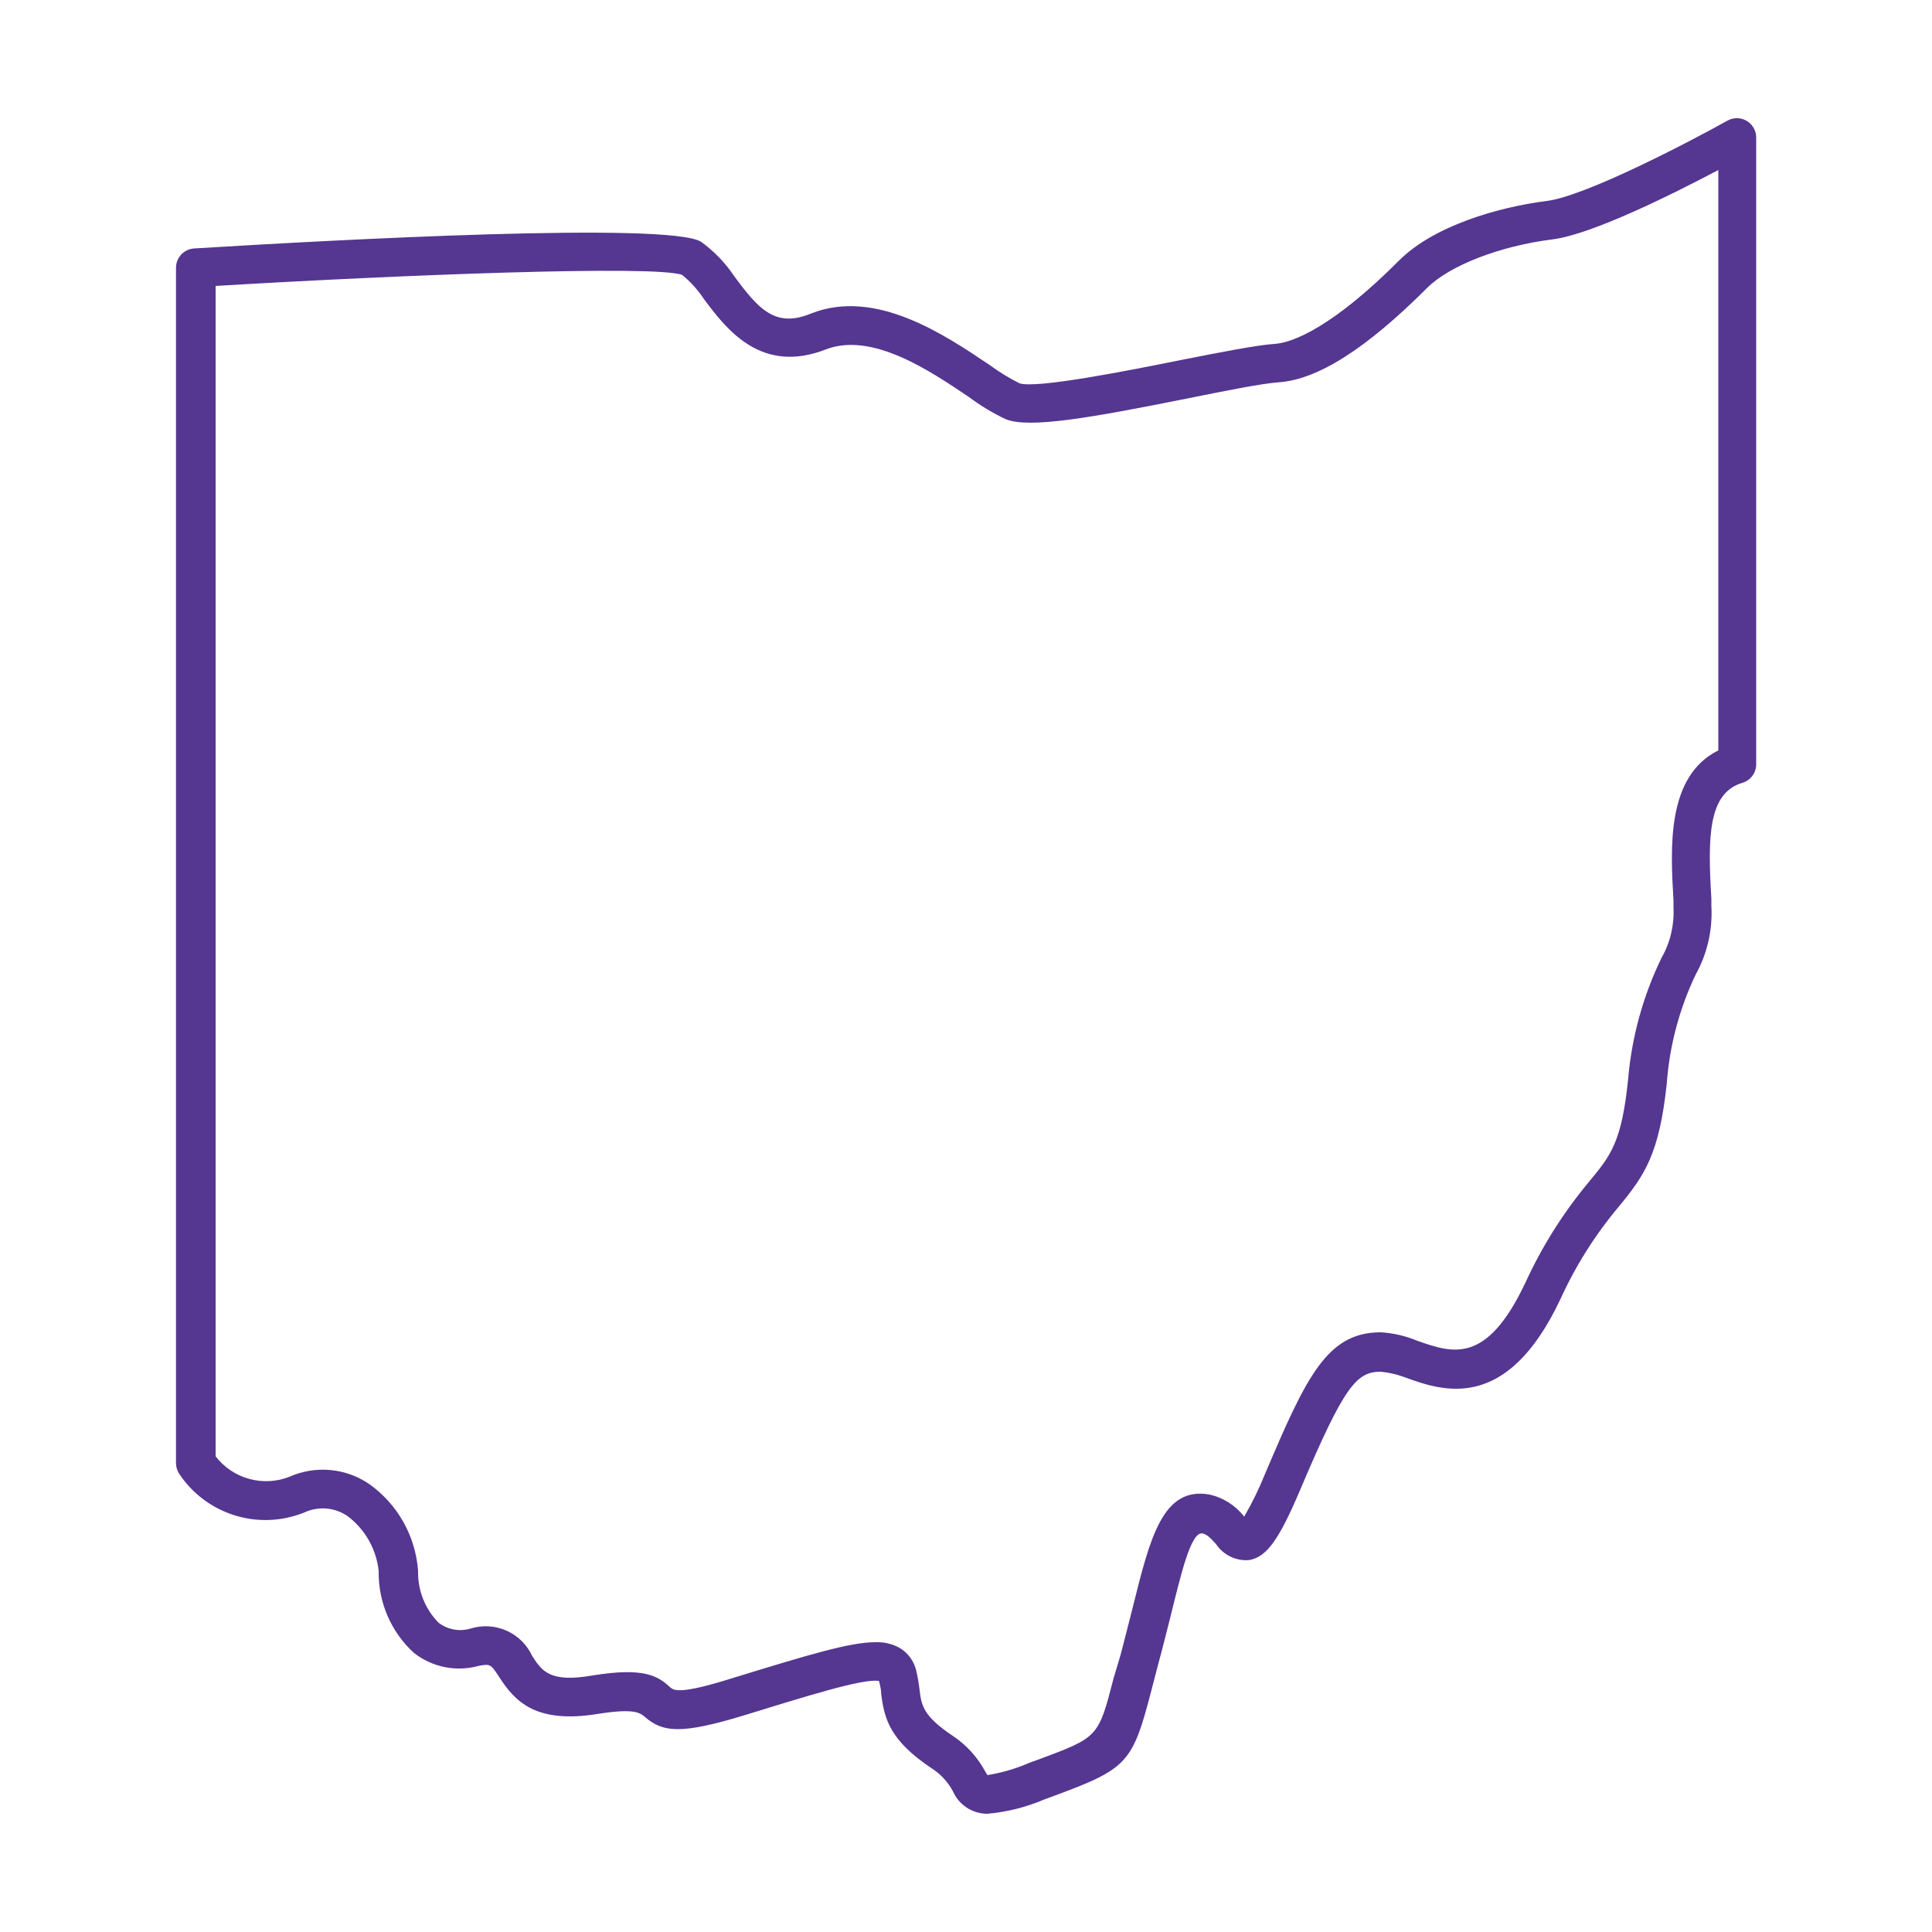 <svg width="100" height="100" viewBox="0 0 100 100" fill="none" xmlns="http://www.w3.org/2000/svg">
<path d="M51.1 93.88C50.722 93.88 50.352 93.769 50.035 93.561C49.719 93.353 49.471 93.057 49.32 92.71C49.059 92.224 48.677 91.814 48.21 91.52C46.06 90.08 45.77 88.97 45.61 87.67C45.61 87.45 45.55 87.24 45.5 87.01C44.73 86.84 41.5 87.87 38.5 88.79C35.21 89.79 34.29 89.66 33.37 88.86C33.13 88.66 32.84 88.41 30.95 88.71C27.71 89.24 26.64 88.05 25.83 86.79C25.41 86.15 25.38 86.1 24.76 86.23C24.189 86.385 23.59 86.405 23.01 86.287C22.43 86.168 21.885 85.916 21.42 85.55C20.834 85.013 20.368 84.357 20.054 83.626C19.741 82.895 19.586 82.105 19.6 81.31C19.54 80.754 19.367 80.217 19.092 79.73C18.817 79.243 18.445 78.818 18 78.48C17.673 78.253 17.293 78.116 16.896 78.082C16.499 78.049 16.101 78.121 15.74 78.29C14.598 78.749 13.332 78.802 12.155 78.437C10.979 78.073 9.963 77.315 9.28 76.29C9.171 76.127 9.112 75.936 9.11 75.74V13.86C9.11 13.605 9.207 13.359 9.382 13.173C9.556 12.987 9.796 12.875 10.05 12.86C17.36 12.41 34.56 11.48 36.28 12.51C36.955 12.996 37.537 13.599 38 14.29C39.26 16 40.13 17 42 16.22C45.32 14.92 48.87 17.31 51.22 18.89C51.709 19.251 52.227 19.569 52.77 19.84C53.64 20.13 58.46 19.17 61.05 18.65C63.18 18.23 65.05 17.86 65.98 17.8C66.91 17.74 68.98 16.93 72.42 13.48C74.21 11.69 77.54 10.72 80.07 10.4C82.07 10.15 87.49 7.32 89.42 6.24C89.573 6.156 89.744 6.114 89.918 6.117C90.092 6.12 90.262 6.169 90.411 6.258C90.561 6.346 90.684 6.473 90.77 6.624C90.856 6.775 90.901 6.946 90.9 7.12V39.52C90.909 39.743 90.843 39.963 90.713 40.144C90.582 40.325 90.395 40.458 90.18 40.52C88.4 41.05 88.39 43.35 88.58 46.52V46.89C88.651 48.126 88.37 49.357 87.77 50.44C86.921 52.216 86.412 54.136 86.27 56.1C85.88 59.75 85.12 60.83 83.81 62.43C82.572 63.898 81.543 65.53 80.75 67.28C77.96 73.16 74.66 72 72.69 71.28C72.297 71.134 71.887 71.04 71.47 71C70.21 71 69.58 71.72 67.29 77.13C66.19 79.72 65.55 80.6 64.65 80.75C64.317 80.777 63.983 80.714 63.682 80.568C63.381 80.422 63.125 80.198 62.94 79.92C62.7 79.66 62.48 79.41 62.24 79.37C61.63 79.26 61.11 81.56 60.56 83.77C60.37 84.51 60.17 85.33 59.93 86.21L59.61 87.44C58.61 91.29 58.38 91.54 54.46 92.99L54.05 93.14C53.112 93.542 52.117 93.791 51.1 93.88V93.88ZM45.31 85C45.738 84.983 46.162 85.08 46.54 85.28C46.765 85.41 46.961 85.586 47.114 85.796C47.267 86.006 47.375 86.246 47.43 86.5C47.501 86.803 47.555 87.11 47.59 87.42C47.69 88.26 47.76 88.81 49.32 89.85C50.023 90.32 50.6 90.955 51 91.7L51.11 91.88C51.868 91.757 52.607 91.538 53.31 91.23L53.73 91.08C56.85 89.92 56.85 89.92 57.63 86.9L58 85.66C58.23 84.79 58.43 83.98 58.62 83.24C59.53 79.58 60.18 76.92 62.62 77.36C63.327 77.524 63.956 77.927 64.4 78.5C64.807 77.796 65.165 77.064 65.47 76.31C67.63 71.21 68.7 68.96 71.47 68.96C72.121 69 72.76 69.148 73.36 69.4C75.2 70.04 76.94 70.65 78.95 66.4C79.817 64.506 80.934 62.737 82.27 61.14C83.35 59.83 83.94 59.14 84.27 55.87C84.456 53.685 85.042 51.552 86 49.58C86.45 48.79 86.665 47.888 86.62 46.98V46.62C86.46 43.87 86.25 40.18 88.94 38.84V8.8C86.65 10.01 82.42 12.13 80.36 12.39C77.64 12.73 75.03 13.74 73.87 14.9C70.71 18.06 68.19 19.66 66.16 19.79C65.32 19.85 63.45 20.22 61.48 20.62C56.48 21.62 53.29 22.19 52.06 21.7C51.388 21.38 50.748 20.995 50.15 20.55C48.15 19.2 45.15 17.17 42.76 18.08C39.42 19.39 37.63 17.08 36.45 15.5C36.136 15.022 35.752 14.594 35.31 14.23C33.92 13.71 20.66 14.23 11.16 14.8V75.38C11.599 75.949 12.211 76.36 12.904 76.549C13.597 76.739 14.333 76.697 15 76.43C15.663 76.138 16.39 76.021 17.111 76.09C17.832 76.158 18.524 76.409 19.12 76.82C19.845 77.337 20.446 78.007 20.882 78.784C21.317 79.56 21.576 80.422 21.64 81.31C21.628 81.807 21.716 82.302 21.9 82.765C22.084 83.227 22.359 83.647 22.71 84C22.944 84.176 23.217 84.294 23.505 84.345C23.794 84.395 24.09 84.376 24.37 84.29C24.984 84.103 25.644 84.145 26.229 84.408C26.813 84.671 27.283 85.137 27.55 85.72C28.05 86.49 28.45 87.11 30.68 86.72C33.27 86.3 34.04 86.72 34.68 87.33C34.87 87.49 35.15 87.73 37.91 86.86C41.88 85.64 44 85 45.31 85Z" fill="#553691"/>
</svg>
